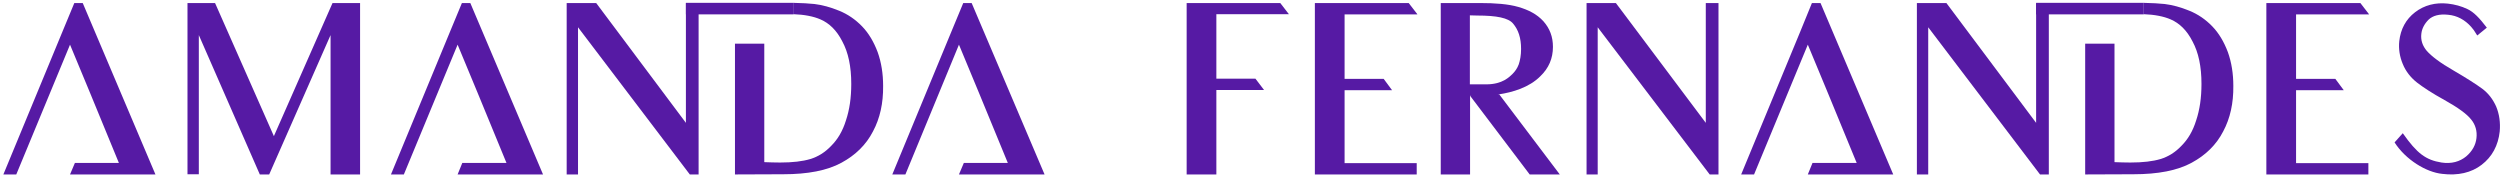 <svg width="452" height="32" viewBox="0 0 452 32" fill="none" xmlns="http://www.w3.org/2000/svg">
<path d="M59.766 31.541V22.989V6.344L48.67 31.541H46.974L35.948 6.344V21.434V31.505H33.898V21.328V8.288V0.549H38.881L49.518 24.614L60.12 0.549H65.102V8.288V23.024V31.541H59.766Z" fill="#561AA4"/>
<path d="M266.53 17.299L265.788 17.264V23.059V31.541H260.487V23.059V8.571V0.549H267.52C270.347 0.549 272.679 0.726 274.517 1.256C276.354 1.786 277.874 2.563 279.04 3.835C280.206 5.143 280.772 6.662 280.772 8.465C280.772 10.55 280.029 12.316 278.475 13.801C274.446 17.829 266.53 17.299 266.53 17.299ZM267.096 2.81L265.753 2.775V15.25H268.721C271.69 15.25 272.926 13.871 273.456 13.377C273.916 12.917 274.305 12.387 274.587 11.645C274.835 10.903 275.011 9.984 275.011 8.853C275.011 6.839 274.517 5.39 273.562 4.259C272.714 3.235 270.594 2.81 267.096 2.81Z" fill="#561AA4"/>
<path d="M441.561 31.435C438.663 31.152 434.917 28.855 432.938 25.745L434.423 24.084C437.002 27.759 438.593 28.926 441.42 29.385C443.257 29.668 444.741 29.208 445.872 28.29C447.003 27.335 447.604 26.204 447.745 24.968C447.887 23.695 447.569 22.565 446.791 21.61C446.014 20.621 444.423 19.455 441.95 18.077C439.759 16.875 438.098 15.78 437.002 14.932C435.836 14.013 434.953 12.882 434.423 11.574C433.857 10.232 433.645 8.853 433.787 7.44C434.034 5.249 434.988 3.482 436.649 2.21C438.31 0.938 440.324 0.408 442.586 0.655C443.823 0.796 445.024 1.114 446.12 1.644C447.25 2.174 448.275 3.235 449.618 5.002L447.887 6.415C447.357 5.532 447.109 5.214 446.791 4.86C445.66 3.588 444.247 2.811 442.621 2.669C440.996 2.492 439.865 2.846 439.123 3.517C438.345 4.295 437.886 5.143 437.78 6.097C437.638 7.263 437.992 8.288 438.769 9.207C439.617 10.161 441.172 11.362 443.646 12.776C446.014 14.154 447.71 15.25 448.77 16.027C449.901 16.875 450.714 17.935 451.314 19.278C451.88 20.656 452.092 22.141 451.95 23.766C451.668 26.311 450.572 28.36 448.664 29.809C446.826 31.223 444.388 31.788 441.561 31.435Z" fill="#561AA4"/>
<path d="M271.054 17.052L282.009 31.54H276.566L265.753 17.264L268.085 16.521L271.054 17.052Z" fill="#561AA4"/>
<path d="M214.547 0.549V8.535V19.526V21.292V23.413V31.541H219.918V23.377V21.292V20.232V19.526V16.274H222.498H228.541L226.986 14.225H222.357H219.918V9.454V8.571V2.563H223.311H233.029L231.474 0.549H214.547Z" fill="#561AA4"/>
<path d="M251.688 16.31L250.169 14.26H245.575H243.101V9.383V8.535V2.598H246.529H256.247V2.563L254.692 0.549H237.729V8.5V19.455V21.257V23.342V31.541H256.141V29.491H246.458H243.101V23.342V21.257V20.126V19.455V16.31H245.716H251.688Z" fill="#561AA4"/>
<path d="M423.751 16.31H417.779H415.128V19.455V20.126V21.257V23.342V29.491H418.521H428.203V31.541H409.757V23.342V21.257V19.455V8.5V0.549H426.755L428.309 2.563V2.598H418.591H415.128V8.535V9.383V14.26H417.637H422.231L423.751 16.31Z" fill="#561AA4"/>
<path d="M308.406 6.274V22.211L292.15 0.549H286.85V8.182V23.731V31.541H288.864V23.731V4.931L309.113 31.541H310.703V6.627V0.549H308.406V6.274Z" fill="#561AA4"/>
<path d="M124.011 6.274V22.211L107.791 0.549H102.455V8.182V23.731V31.541H104.505V23.731V4.931L124.718 31.541H126.308V6.627V2.28L124.011 0.549V6.274Z" fill="#561AA4"/>
<path d="M157.831 23.766C156.594 26.169 154.686 28.042 152.141 29.42C149.562 30.834 146.028 31.505 141.61 31.505C141.61 31.505 140.197 31.505 132.882 31.54V7.899H138.183V8.641V22.988V29.314C139.101 29.349 140.091 29.385 141.045 29.385C143.307 29.385 145.109 29.173 146.522 28.748C147.901 28.325 149.173 27.547 150.304 26.346C151.47 25.179 152.353 23.695 152.954 21.752C153.59 19.843 153.908 17.688 153.908 15.179C153.908 12.034 153.378 9.489 152.283 7.475C151.258 5.461 149.915 4.188 148.36 3.517C147.088 2.952 145.392 2.633 143.413 2.563V0.513C145.003 0.549 146.275 0.619 147.265 0.725C148.678 0.902 150.127 1.291 151.682 1.927C153.272 2.563 154.65 3.517 155.852 4.754C157.053 5.991 157.972 7.546 158.679 9.418C159.35 11.291 159.668 13.341 159.668 15.532C159.704 18.642 159.103 21.398 157.831 23.766Z" fill="#561AA4"/>
<path d="M143.448 0.513H124.012V2.598H143.448V0.513Z" fill="#561AA4"/>
<path d="M368.13 6.274V22.211L351.909 0.549H346.573V8.182V23.731V31.541H348.623V23.731V4.931L368.836 31.541H370.427V6.627V2.28L368.13 0.549V6.274Z" fill="#561AA4"/>
<path d="M401.949 23.766C400.712 26.169 398.804 28.042 396.259 29.42C393.68 30.834 390.146 31.505 385.729 31.505C385.729 31.505 384.315 31.505 377 31.54V7.899H382.301V8.641V22.988V29.314C383.22 29.349 384.209 29.385 385.163 29.385C387.425 29.385 389.227 29.173 390.641 28.748C392.019 28.325 393.291 27.547 394.422 26.346C395.588 25.179 396.471 23.695 397.072 21.752C397.708 19.843 398.026 17.688 398.026 15.179C398.026 12.034 397.496 9.489 396.401 7.475C395.376 5.461 394.033 4.188 392.478 3.517C391.206 2.952 389.51 2.633 387.531 2.563V0.513C389.121 0.549 390.393 0.619 391.383 0.725C392.796 0.902 394.245 1.291 395.8 1.927C397.39 2.563 398.768 3.517 399.97 4.754C401.171 5.991 402.09 7.546 402.797 9.418C403.468 11.291 403.786 13.341 403.786 15.532C403.822 18.642 403.221 21.398 401.949 23.766Z" fill="#561AA4"/>
<path d="M387.566 0.513H368.13V2.598H387.566V0.513Z" fill="#561AA4"/>
<path d="M14.957 0.549H13.437L11.282 5.744L0.609 31.541H2.942L12.66 8.076L16.3 16.84L21.494 29.456H13.543L12.66 31.541H22.378H25.452H28.103L14.957 0.549Z" fill="#561AA4"/>
<path d="M85.033 0.549H83.513L81.358 5.744L70.686 31.541H73.018L82.736 8.076L86.376 16.84L91.57 29.456H83.584L82.736 31.541H92.419H95.493H98.179L85.033 0.549Z" fill="#561AA4"/>
<path d="M175.675 0.549H174.156L172 5.744L161.328 31.541H163.696L173.379 8.076L177.018 16.84L182.213 29.456H174.262L173.379 31.541H183.097H186.171H188.857L175.675 0.549Z" fill="#561AA4"/>
<path d="M329.15 0.549H327.595L325.475 5.744L314.803 31.541H317.135L326.853 8.076L330.493 16.84L335.688 29.456H327.701L326.853 31.541H336.536H339.61H342.296L329.15 0.549Z" fill="#561AA4"/>
</svg>
